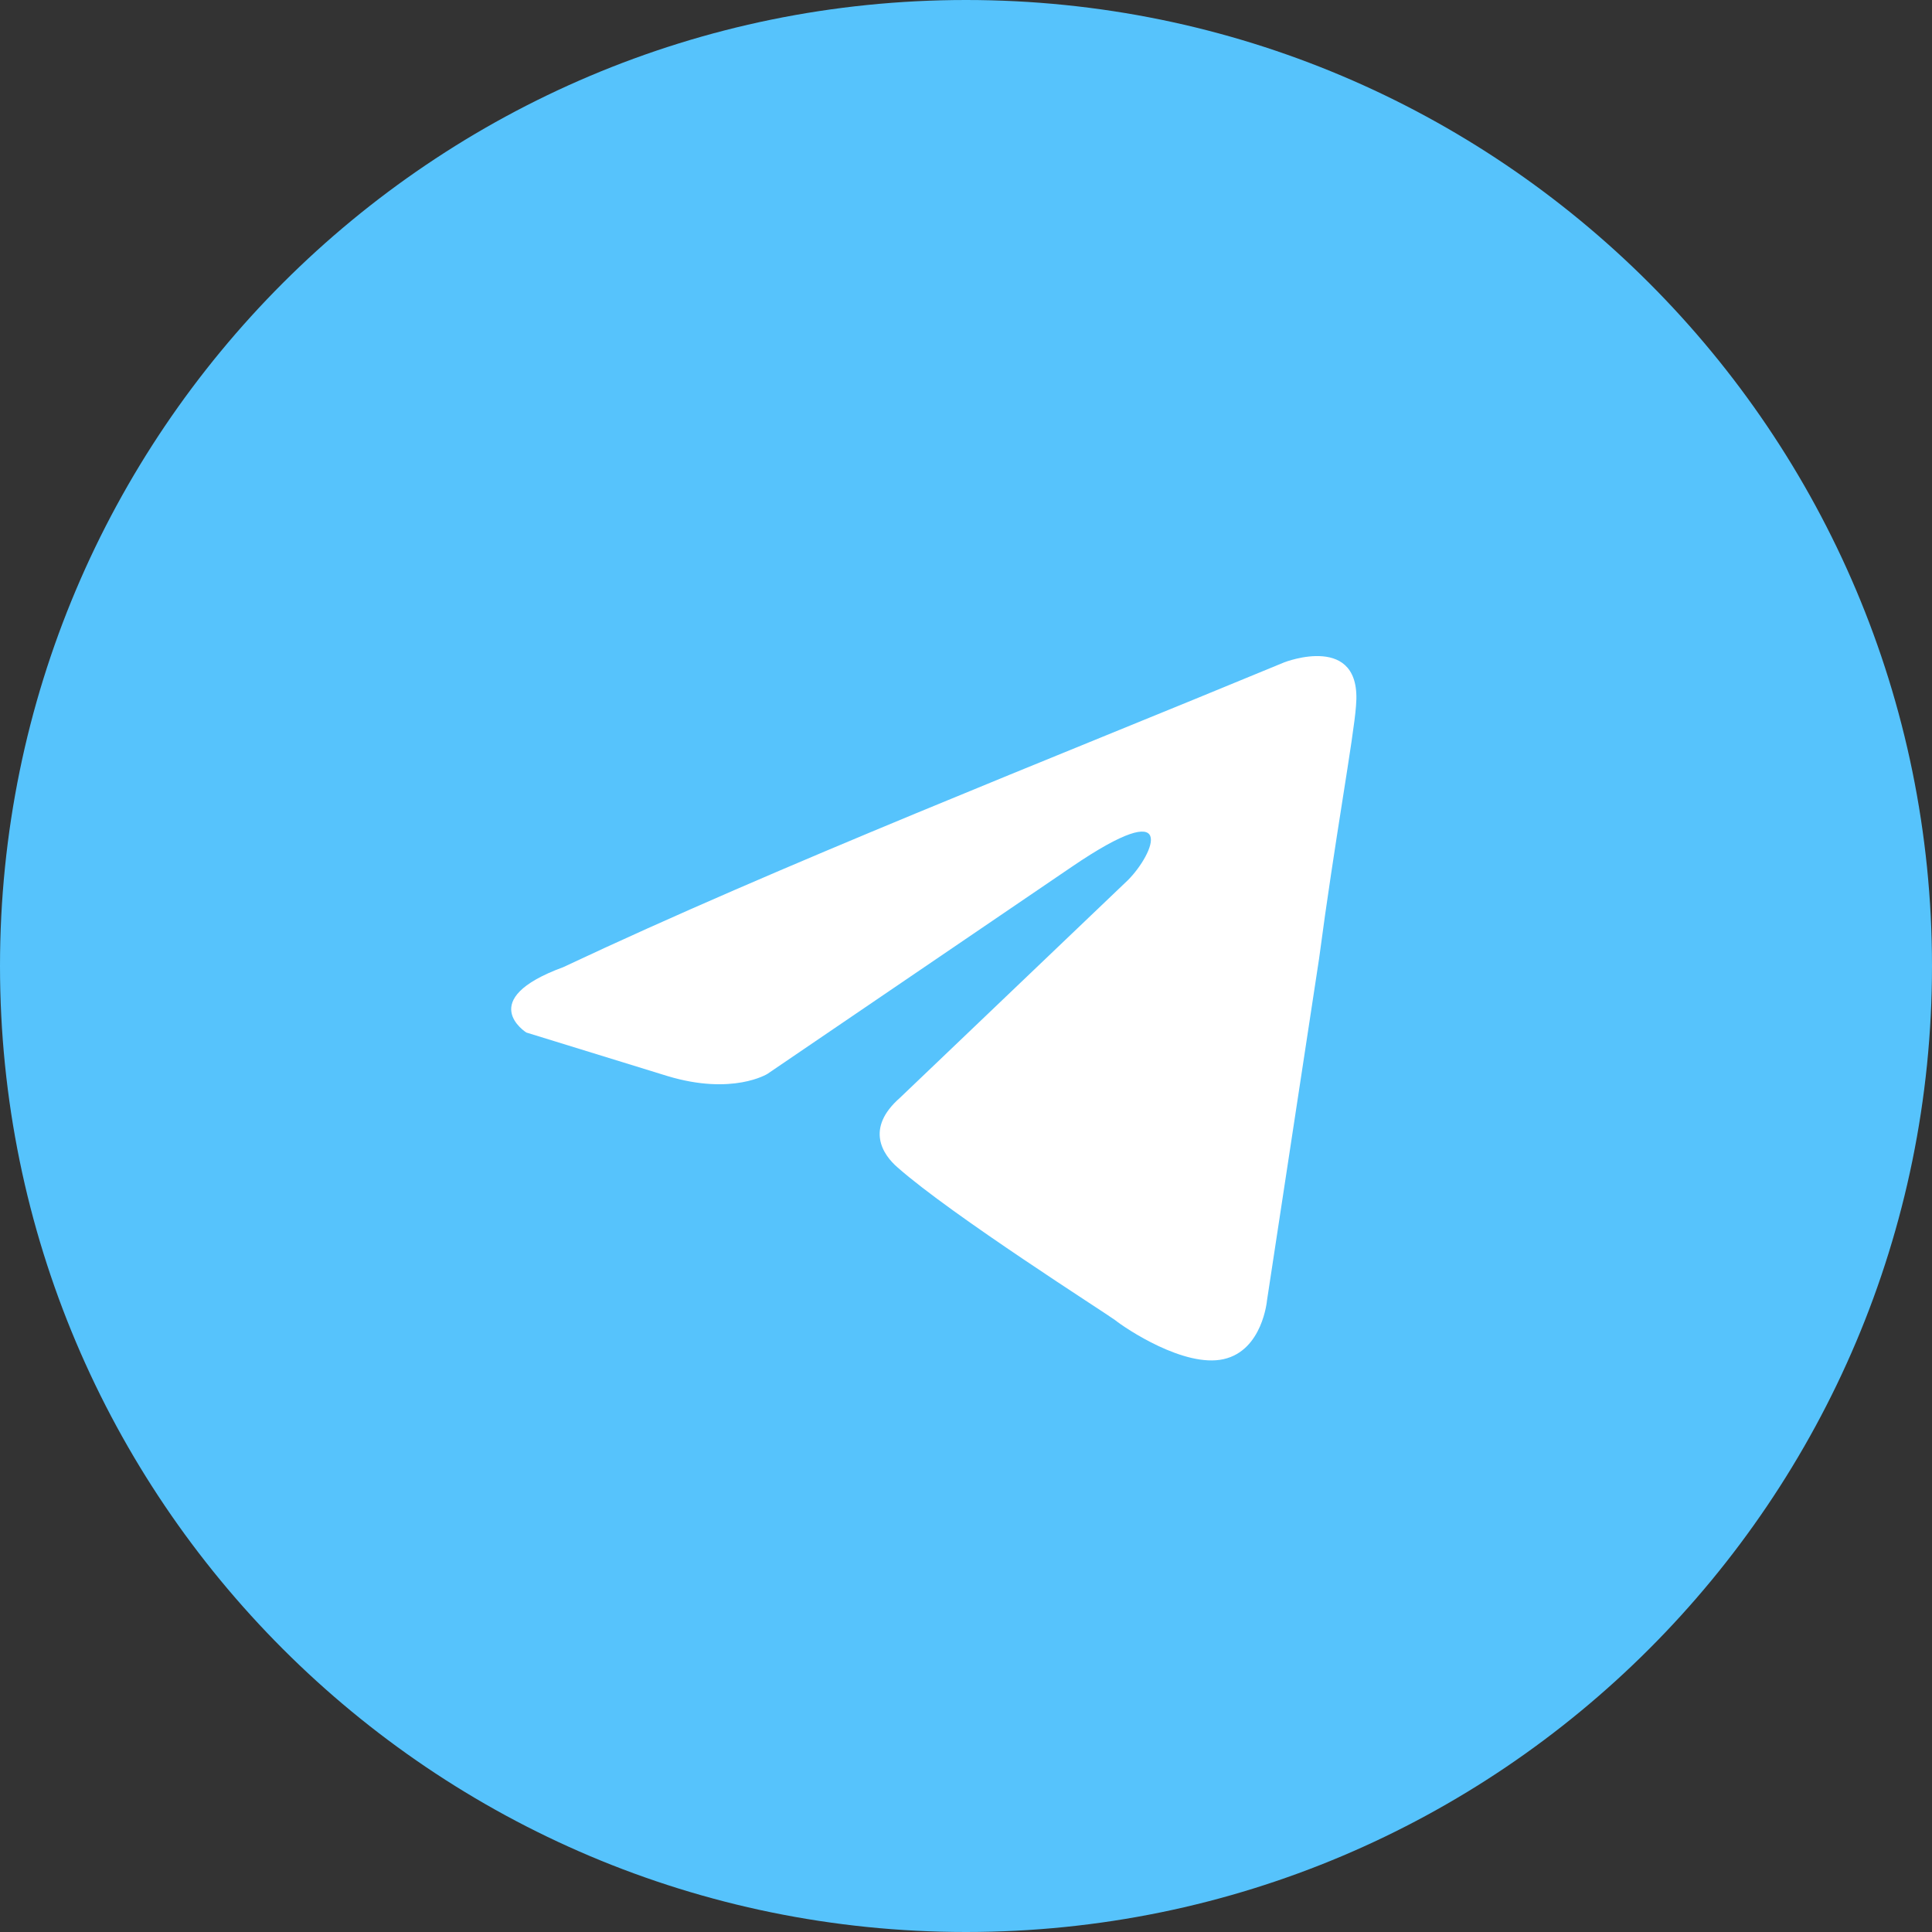 <?xml version="1.0" encoding="UTF-8"?> <svg xmlns="http://www.w3.org/2000/svg" width="30" height="30" viewBox="0 0 30 30" fill="none"><rect x="0" y="0" width="30" height="30" fill="#333333" stroke="none"/> <g clip-path="url(#clip0_204_2)"> <path d="M15 30C23.284 30 30 23.284 30 15C30 6.716 23.284 0 15 0C6.716 0 0 6.716 0 15C0 23.284 6.716 30 15 30Z" fill="#56C3FC"></path> <path d="M19.944 10.284C19.944 10.284 21.158 9.811 21.056 10.96C21.023 11.434 20.719 13.091 20.483 14.883L19.674 20.192C19.674 20.192 19.606 20.97 18.999 21.105C18.392 21.241 17.482 20.632 17.313 20.497C17.178 20.395 14.783 18.874 13.94 18.13C13.704 17.927 13.434 17.521 13.974 17.047L17.515 13.666C17.92 13.26 18.325 12.313 16.638 13.463L11.917 16.675C11.917 16.675 11.377 17.014 10.365 16.709L8.173 16.033C8.173 16.033 7.364 15.526 8.746 15.018C12.119 13.429 16.267 11.806 19.944 10.284Z" fill="white"></path> </g> <defs> <clipPath id="clip0_204_2"> <rect width="30" height="30" fill="white"></rect> </clipPath> </defs> </svg> 